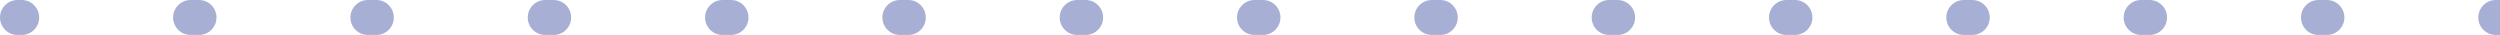 <svg width="143" height="2" viewBox="0 0 143 2" fill="none" xmlns="http://www.w3.org/2000/svg">
<path opacity="0.5" d="M1 0C0.448 -4.82823e-08 4.82823e-08 0.448 0 1C-4.82823e-08 1.552 0.448 2 1 2L1 0ZM1.242 2C1.794 2 2.241 1.552 2.241 1C2.241 0.448 1.794 6.93946e-08 1.242 2.11123e-08L1.242 2ZM10.901 8.65604e-07C10.349 8.17322e-07 9.901 0.448 9.901 1C9.901 1.552 10.349 2 10.901 2L10.901 8.65604e-07ZM11.384 2C11.937 2 12.384 1.552 12.384 1C12.384 0.448 11.937 9.56111e-07 11.384 9.07829e-07L11.384 2ZM21.044 1.75232e-06C20.492 1.70404e-06 20.044 0.448 20.044 1C20.044 1.552 20.492 2 21.044 2L21.044 1.75232e-06ZM21.527 2C22.079 2 22.527 1.552 22.527 1C22.527 0.448 22.079 1.84283e-06 21.527 1.79455e-06L21.527 2ZM31.187 2.63904e-06C30.635 2.59076e-06 30.187 0.448 30.187 1C30.187 1.552 30.635 2 31.187 2L31.187 2.63904e-06ZM31.67 2C32.222 2 32.67 1.552 32.67 1C32.67 0.448 32.222 2.72954e-06 31.67 2.68126e-06L31.67 2ZM41.33 3.52575e-06C40.778 3.47747e-06 40.33 0.448 40.33 1C40.33 1.552 40.778 2 41.33 2L41.33 3.52575e-06ZM41.813 2C42.365 2 42.813 1.552 42.813 1C42.813 0.448 42.365 3.61626e-06 41.813 3.56798e-06L41.813 2ZM51.473 4.41247e-06C50.92 4.36419e-06 50.473 0.448 50.473 1C50.473 1.552 50.92 2 51.473 2L51.473 4.41247e-06ZM51.956 2C52.508 2 52.956 1.552 52.956 1C52.956 0.448 52.508 4.50298e-06 51.956 4.4547e-06L51.956 2ZM61.616 5.29919e-06C61.063 5.25091e-06 60.616 0.448 60.616 1C60.616 1.552 61.063 2 61.616 2L61.616 5.29919e-06ZM62.099 2C62.651 2 63.099 1.552 63.099 1C63.099 0.448 62.651 5.3897e-06 62.099 5.34141e-06L62.099 2ZM71.758 6.18591e-06C71.206 6.13762e-06 70.758 0.448 70.758 1C70.758 1.552 71.206 2 71.758 2L71.758 6.18591e-06ZM72.242 2C72.794 2 73.242 1.552 73.242 1C73.242 0.448 72.794 6.27641e-06 72.242 6.22813e-06L72.242 2ZM81.901 7.07262e-06C81.349 7.02434e-06 80.901 0.448 80.901 1C80.901 1.552 81.349 2 81.901 2L81.901 7.07262e-06ZM82.384 2C82.937 2 83.384 1.552 83.384 1C83.384 0.448 82.937 7.16313e-06 82.384 7.11485e-06L82.384 2ZM92.044 7.95934e-06C91.492 7.91106e-06 91.044 0.448 91.044 1C91.044 1.552 91.492 2 92.044 2L92.044 7.95934e-06ZM92.527 2C93.079 2 93.527 1.552 93.527 1C93.527 0.448 93.079 8.04985e-06 92.527 8.00156e-06L92.527 2ZM102.187 8.84606e-06C101.635 8.79777e-06 101.187 0.448 101.187 1C101.187 1.552 101.635 2 102.187 2L102.187 8.84606e-06ZM102.67 2C103.222 2 103.67 1.552 103.67 1C103.67 0.448 103.222 8.93656e-06 102.67 8.88828e-06L102.67 2ZM112.33 9.73277e-06C111.778 9.68449e-06 111.33 0.448 111.33 1C111.33 1.552 111.778 2 112.33 2L112.33 9.73277e-06ZM112.813 2C113.365 2 113.813 1.552 113.813 1C113.813 0.448 113.365 9.82328e-06 112.813 9.775e-06L112.813 2ZM122.473 1.06195e-05C121.921 1.05712e-05 121.473 0.448 121.473 1C121.473 1.552 121.921 2 122.473 2L122.473 1.06195e-05ZM122.956 2C123.508 2 123.956 1.552 123.956 1C123.956 0.448 123.508 1.071e-05 122.956 1.06617e-05L122.956 2ZM132.616 1.15062e-05C132.063 1.14579e-05 131.616 0.448 131.616 1C131.616 1.552 132.063 2 132.616 2L132.616 1.15062e-05ZM133.099 2C133.651 2 134.099 1.552 134.099 1C134.099 0.448 133.651 1.15967e-05 133.099 1.15484e-05L133.099 2ZM142.759 1.23929e-05C142.206 1.23446e-05 141.759 0.448 141.759 1C141.759 1.552 142.206 2 142.759 2L142.759 1.23929e-05ZM1 2L1.242 2L1.242 2.11123e-08L1 0L1 2ZM10.901 2L11.384 2L11.384 9.07829e-07L10.901 8.65604e-07L10.901 2ZM21.044 2L21.527 2L21.527 1.79455e-06L21.044 1.75232e-06L21.044 2ZM31.187 2L31.67 2L31.67 2.68126e-06L31.187 2.63904e-06L31.187 2ZM41.33 2L41.813 2L41.813 3.56798e-06L41.33 3.52575e-06L41.33 2ZM51.473 2L51.956 2L51.956 4.4547e-06L51.473 4.41247e-06L51.473 2ZM61.616 2L62.099 2L62.099 5.34141e-06L61.616 5.29919e-06L61.616 2ZM71.758 2L72.242 2L72.242 6.22813e-06L71.758 6.18591e-06L71.758 2ZM81.901 2L82.384 2L82.384 7.11485e-06L81.901 7.07262e-06L81.901 2ZM92.044 2L92.527 2L92.527 8.00156e-06L92.044 7.95934e-06L92.044 2ZM102.187 2L102.67 2L102.67 8.88828e-06L102.187 8.84606e-06L102.187 2ZM112.33 2L112.813 2L112.813 9.775e-06L112.33 9.73277e-06L112.33 2ZM122.473 2L122.956 2L122.956 1.06617e-05L122.473 1.06195e-05L122.473 2ZM132.616 2L133.099 2L133.099 1.15484e-05L132.616 1.15062e-05L132.616 2ZM142.759 2L143 2L143 1.2414e-05L142.759 1.23929e-05L142.759 2Z" fill="#5261AD"/>
</svg>
